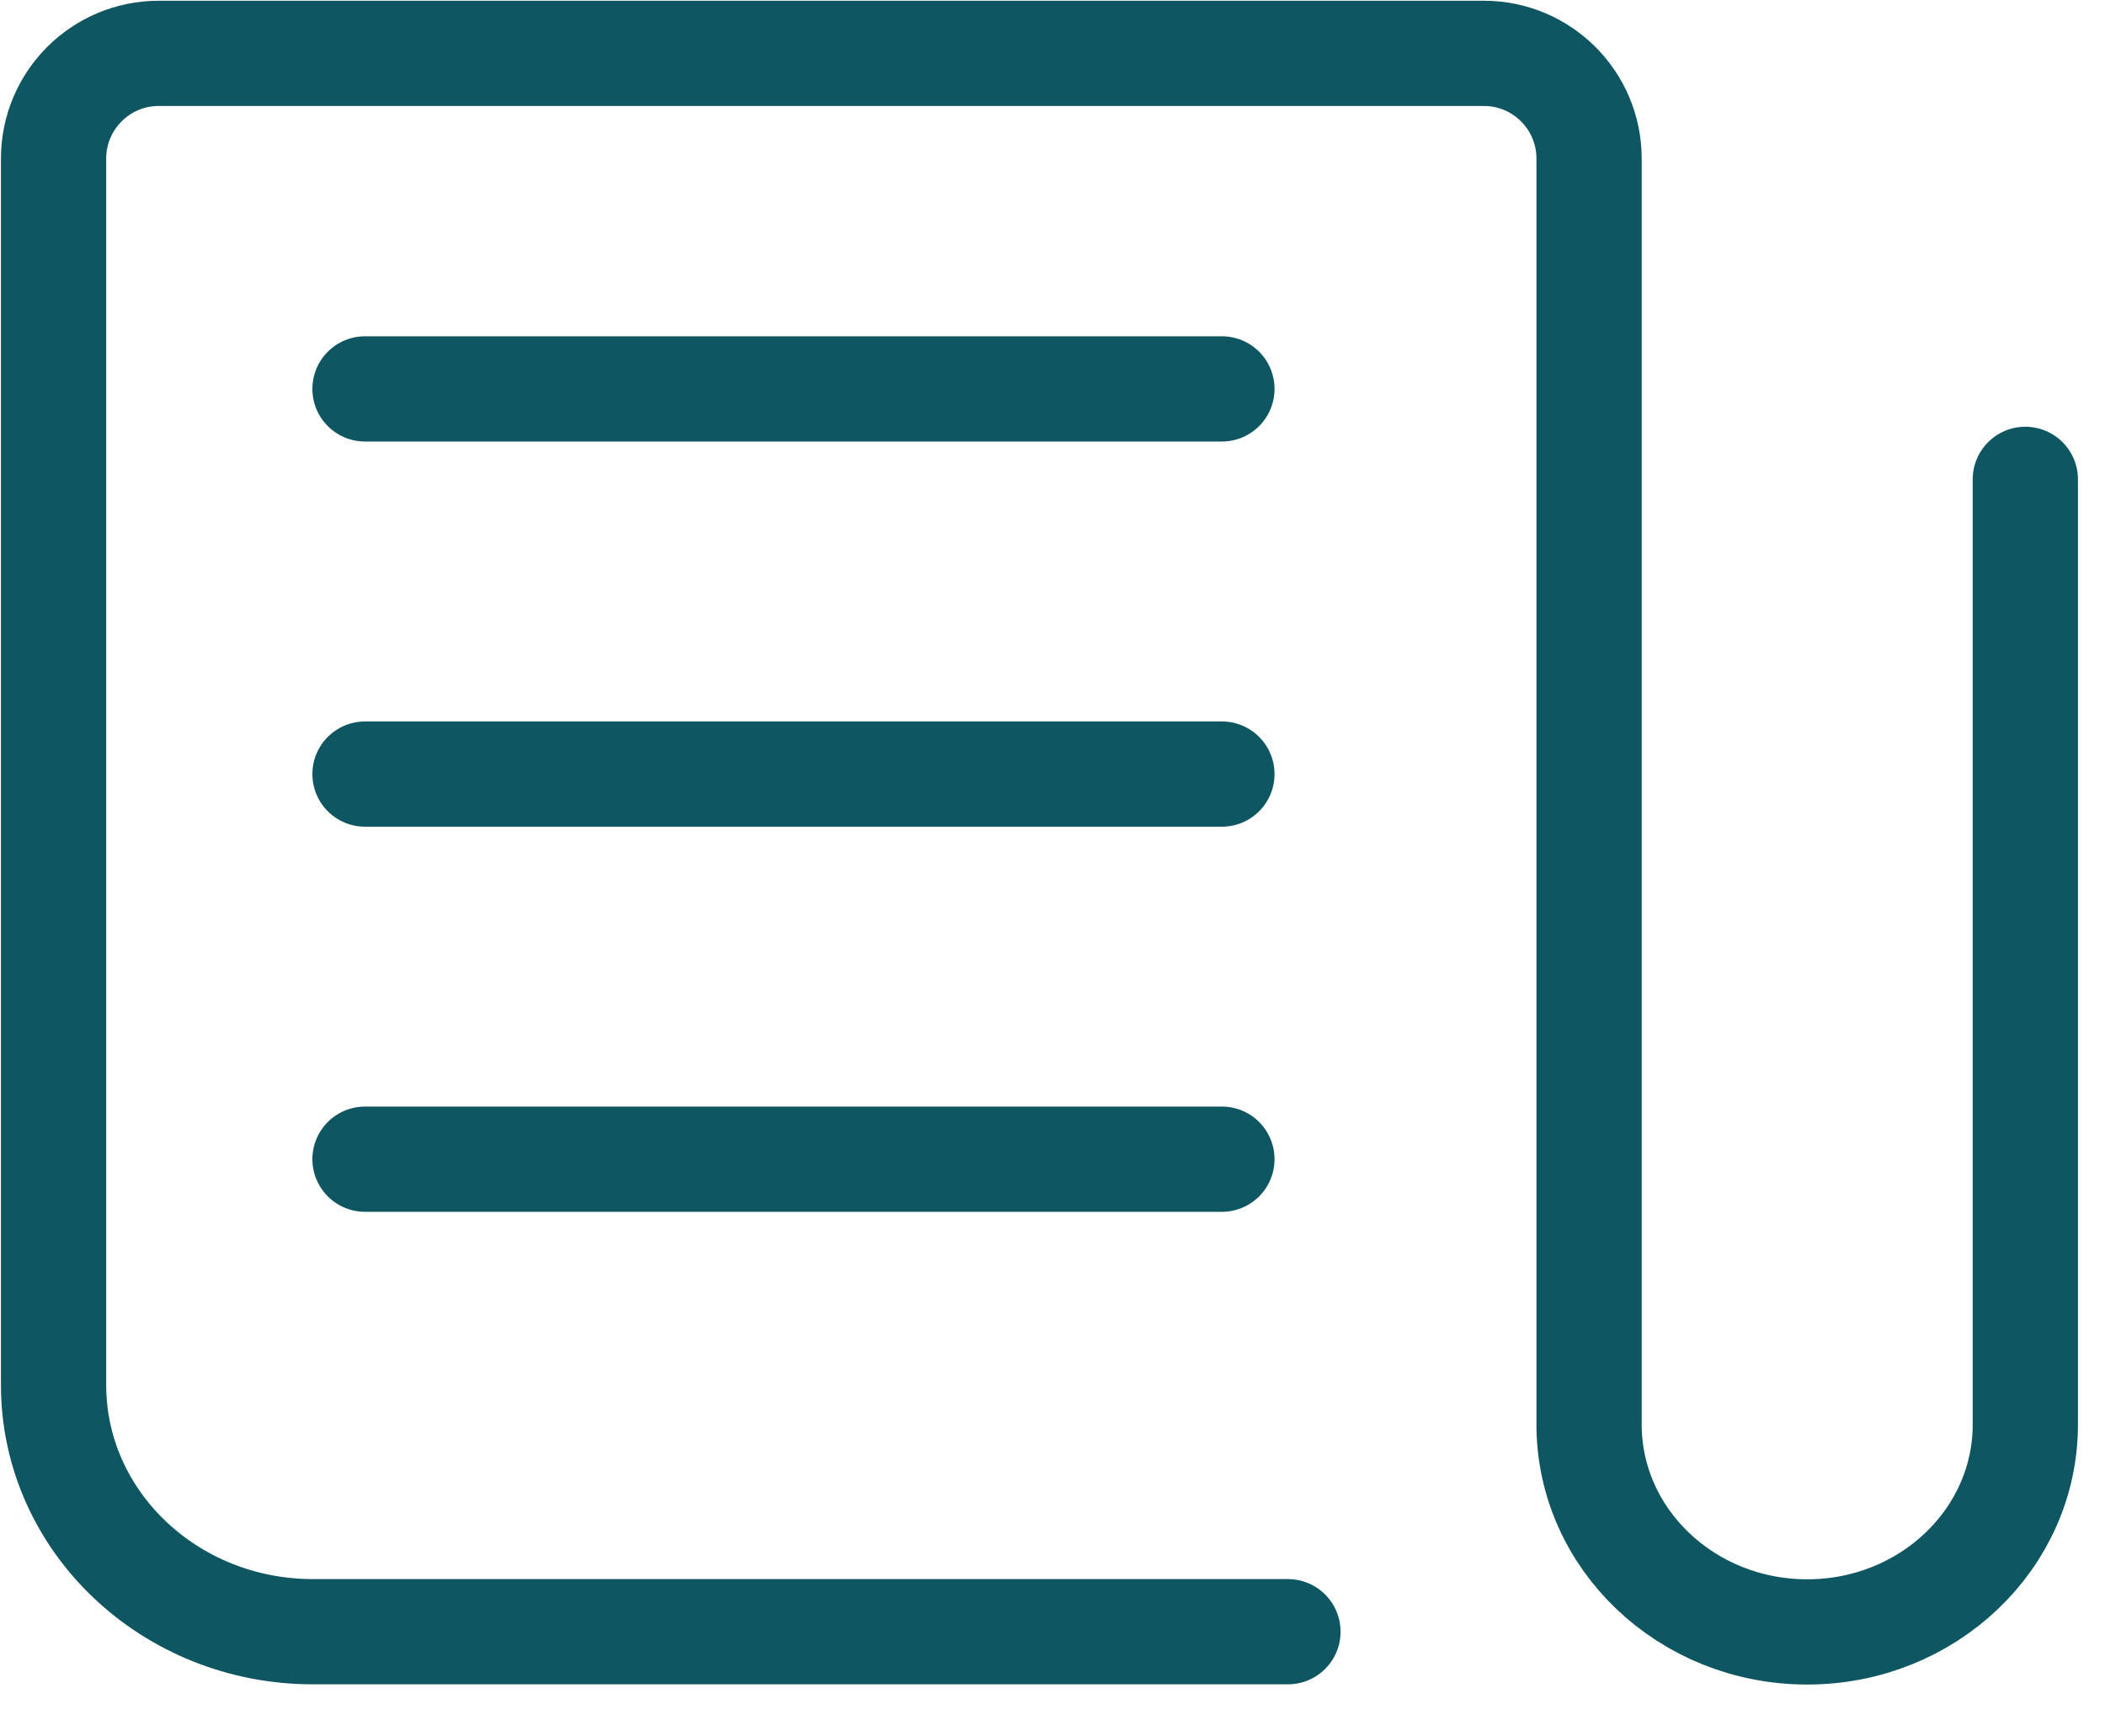 <svg width="40" height="33" viewBox="0 0 40 33" fill="none" xmlns="http://www.w3.org/2000/svg">
<path d="M24.474 31.01H5.947C3.225 31.01 1.018 28.91 1.018 26.321V3.014C1.018 1.909 1.913 1.014 3.018 1.014H28.196C29.301 1.014 30.196 1.909 30.196 3.014V27.071C30.196 29.248 32.052 31.014 34.341 31.014C36.63 31.014 38.486 29.248 38.486 27.071V9.11" stroke="#0E5661" stroke-width="2" stroke-linecap="round" stroke-linejoin="round"/>
<path d="M6.936 7.391H23.219" stroke="#0E5661" stroke-width="2" stroke-linecap="round" stroke-linejoin="round"/>
<path d="M6.936 14.711H23.219" stroke="#0E5661" stroke-width="2" stroke-linecap="round" stroke-linejoin="round"/>
<path d="M6.936 22.03H23.219" stroke="#0E5661" stroke-width="2" stroke-linecap="round" stroke-linejoin="round"/>
</svg>
